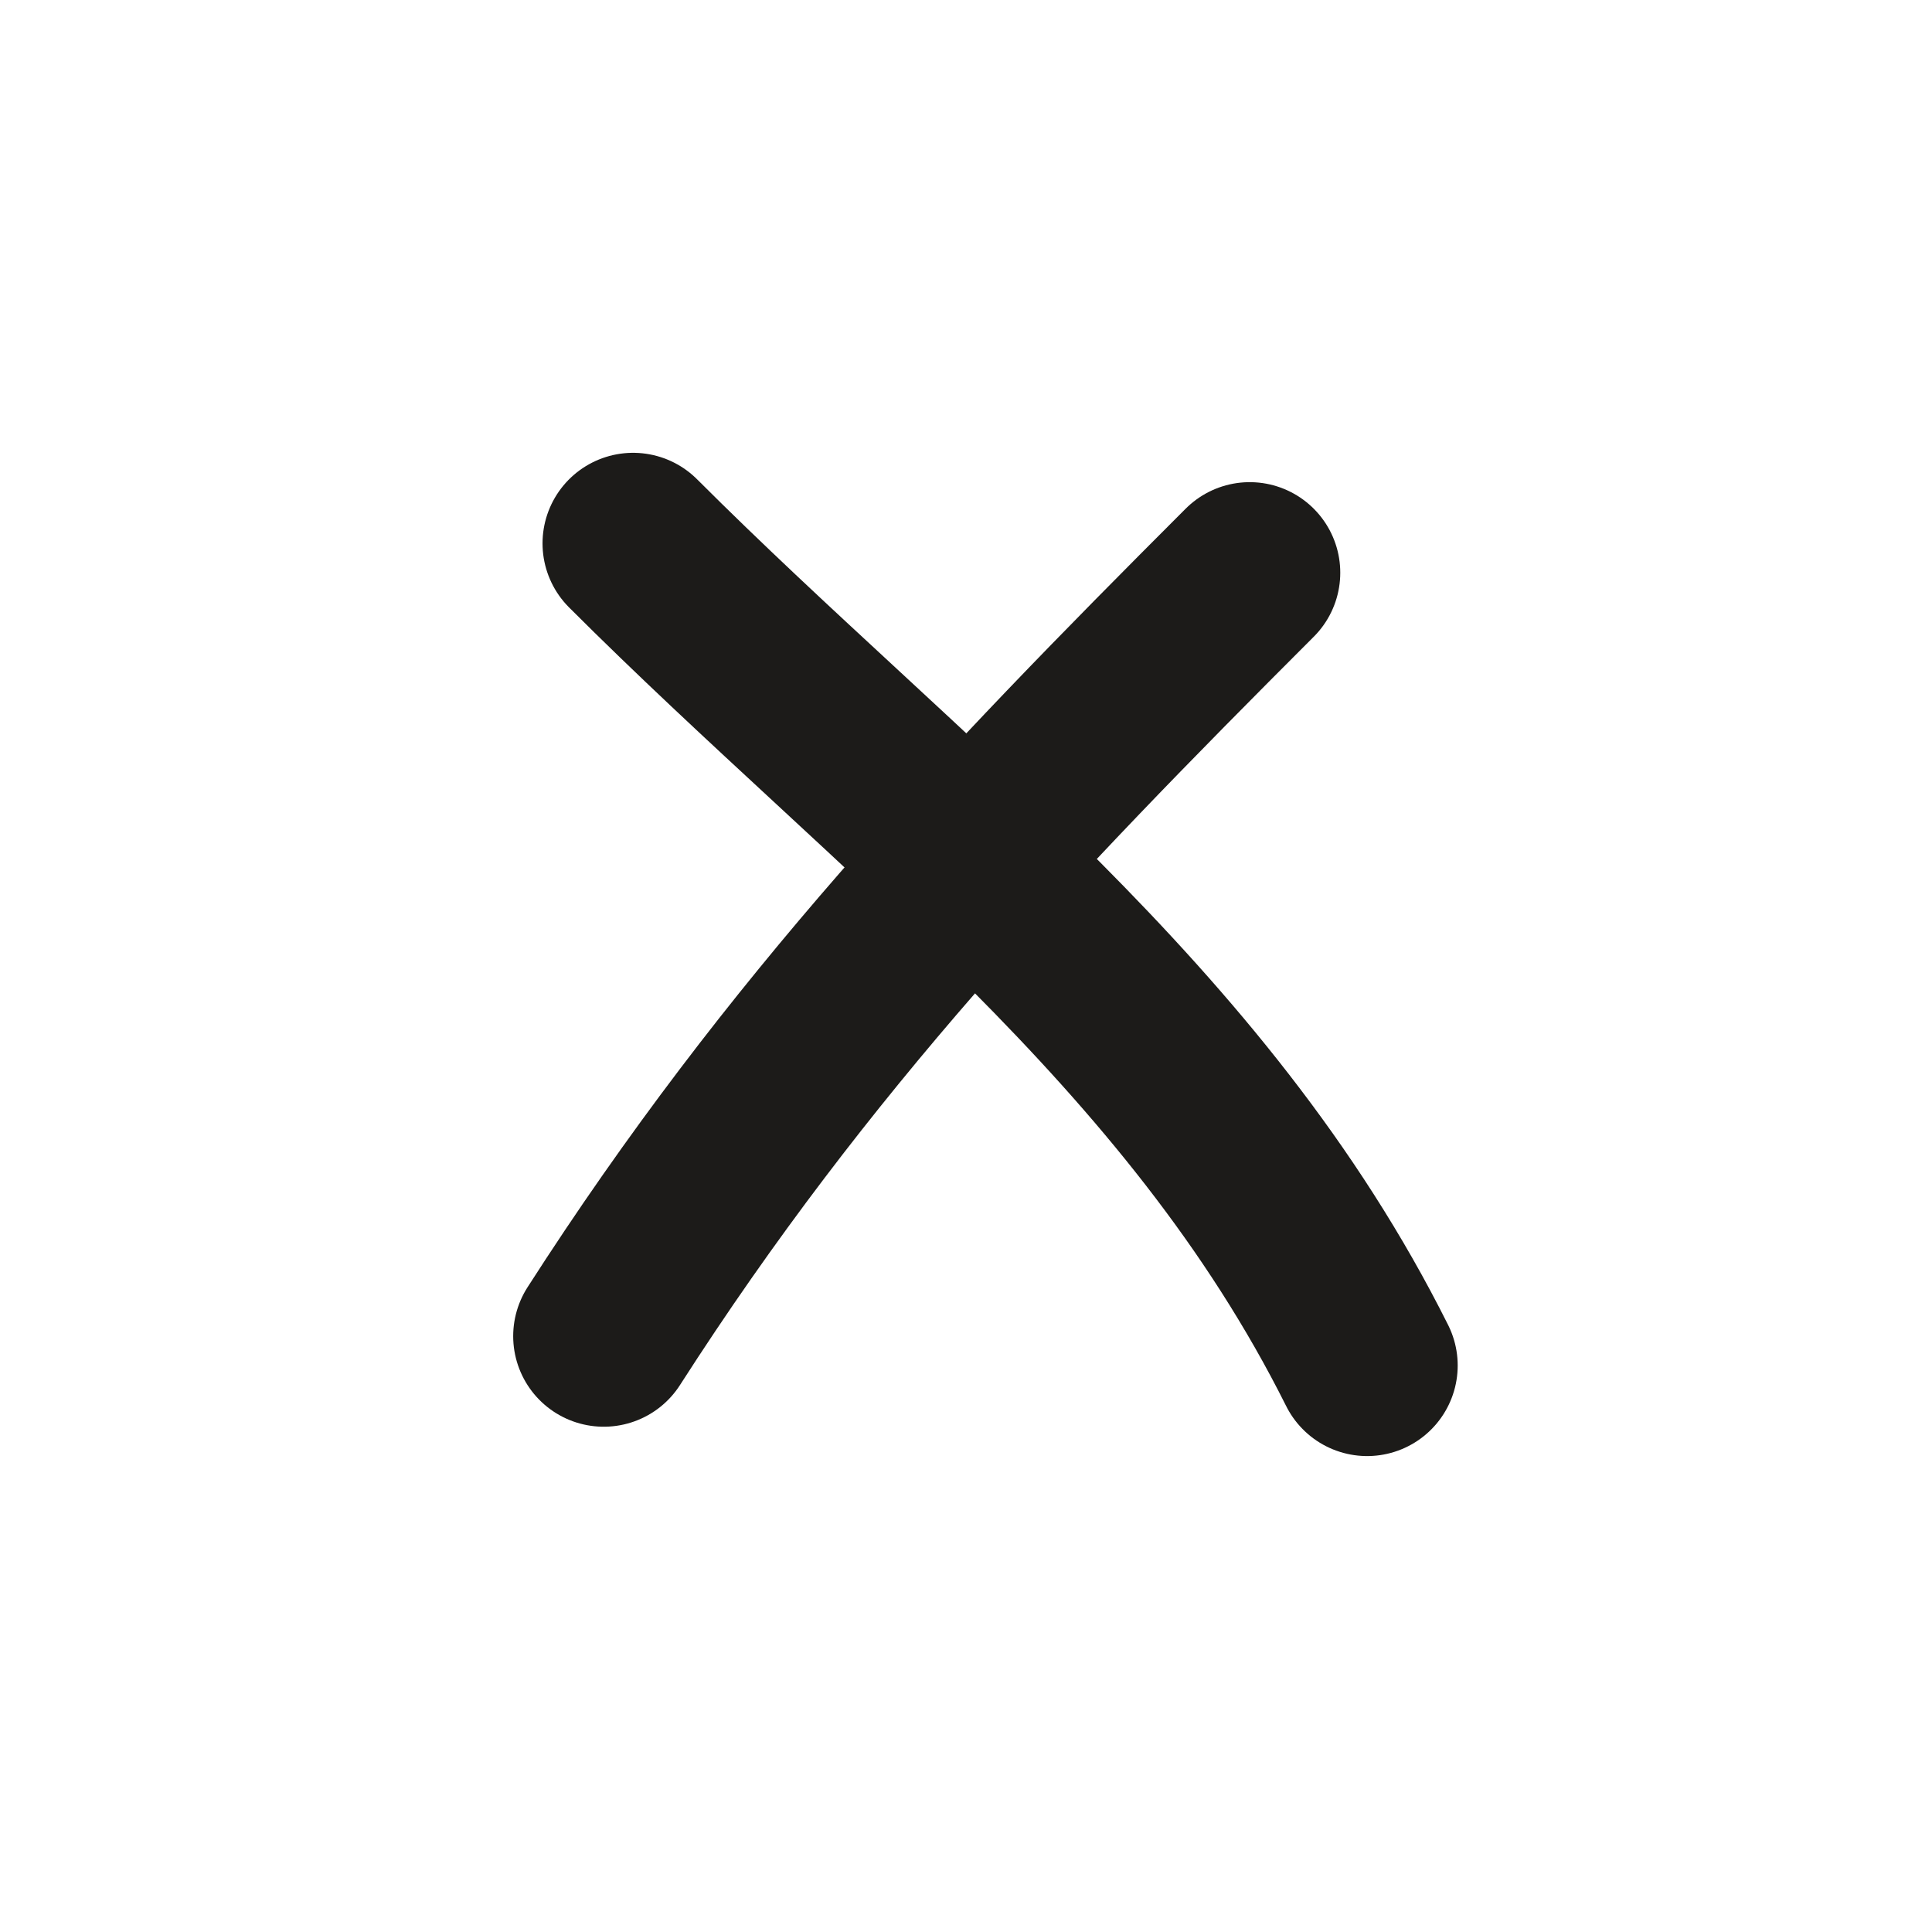 <svg width="32" height="32" viewBox="0 0 32 32" fill="none" xmlns="http://www.w3.org/2000/svg">
<path d="M10.486 9C14.87 13.384 19.812 16.953 22.644 22.617" stroke="#1C1B19" stroke-width="3" stroke-linecap="round"/>
<path d="M10 22.131C13.216 17.117 16.64 13.545 20.699 9.486" stroke="#1C1B19" stroke-width="3" stroke-linecap="round"/>
</svg>
